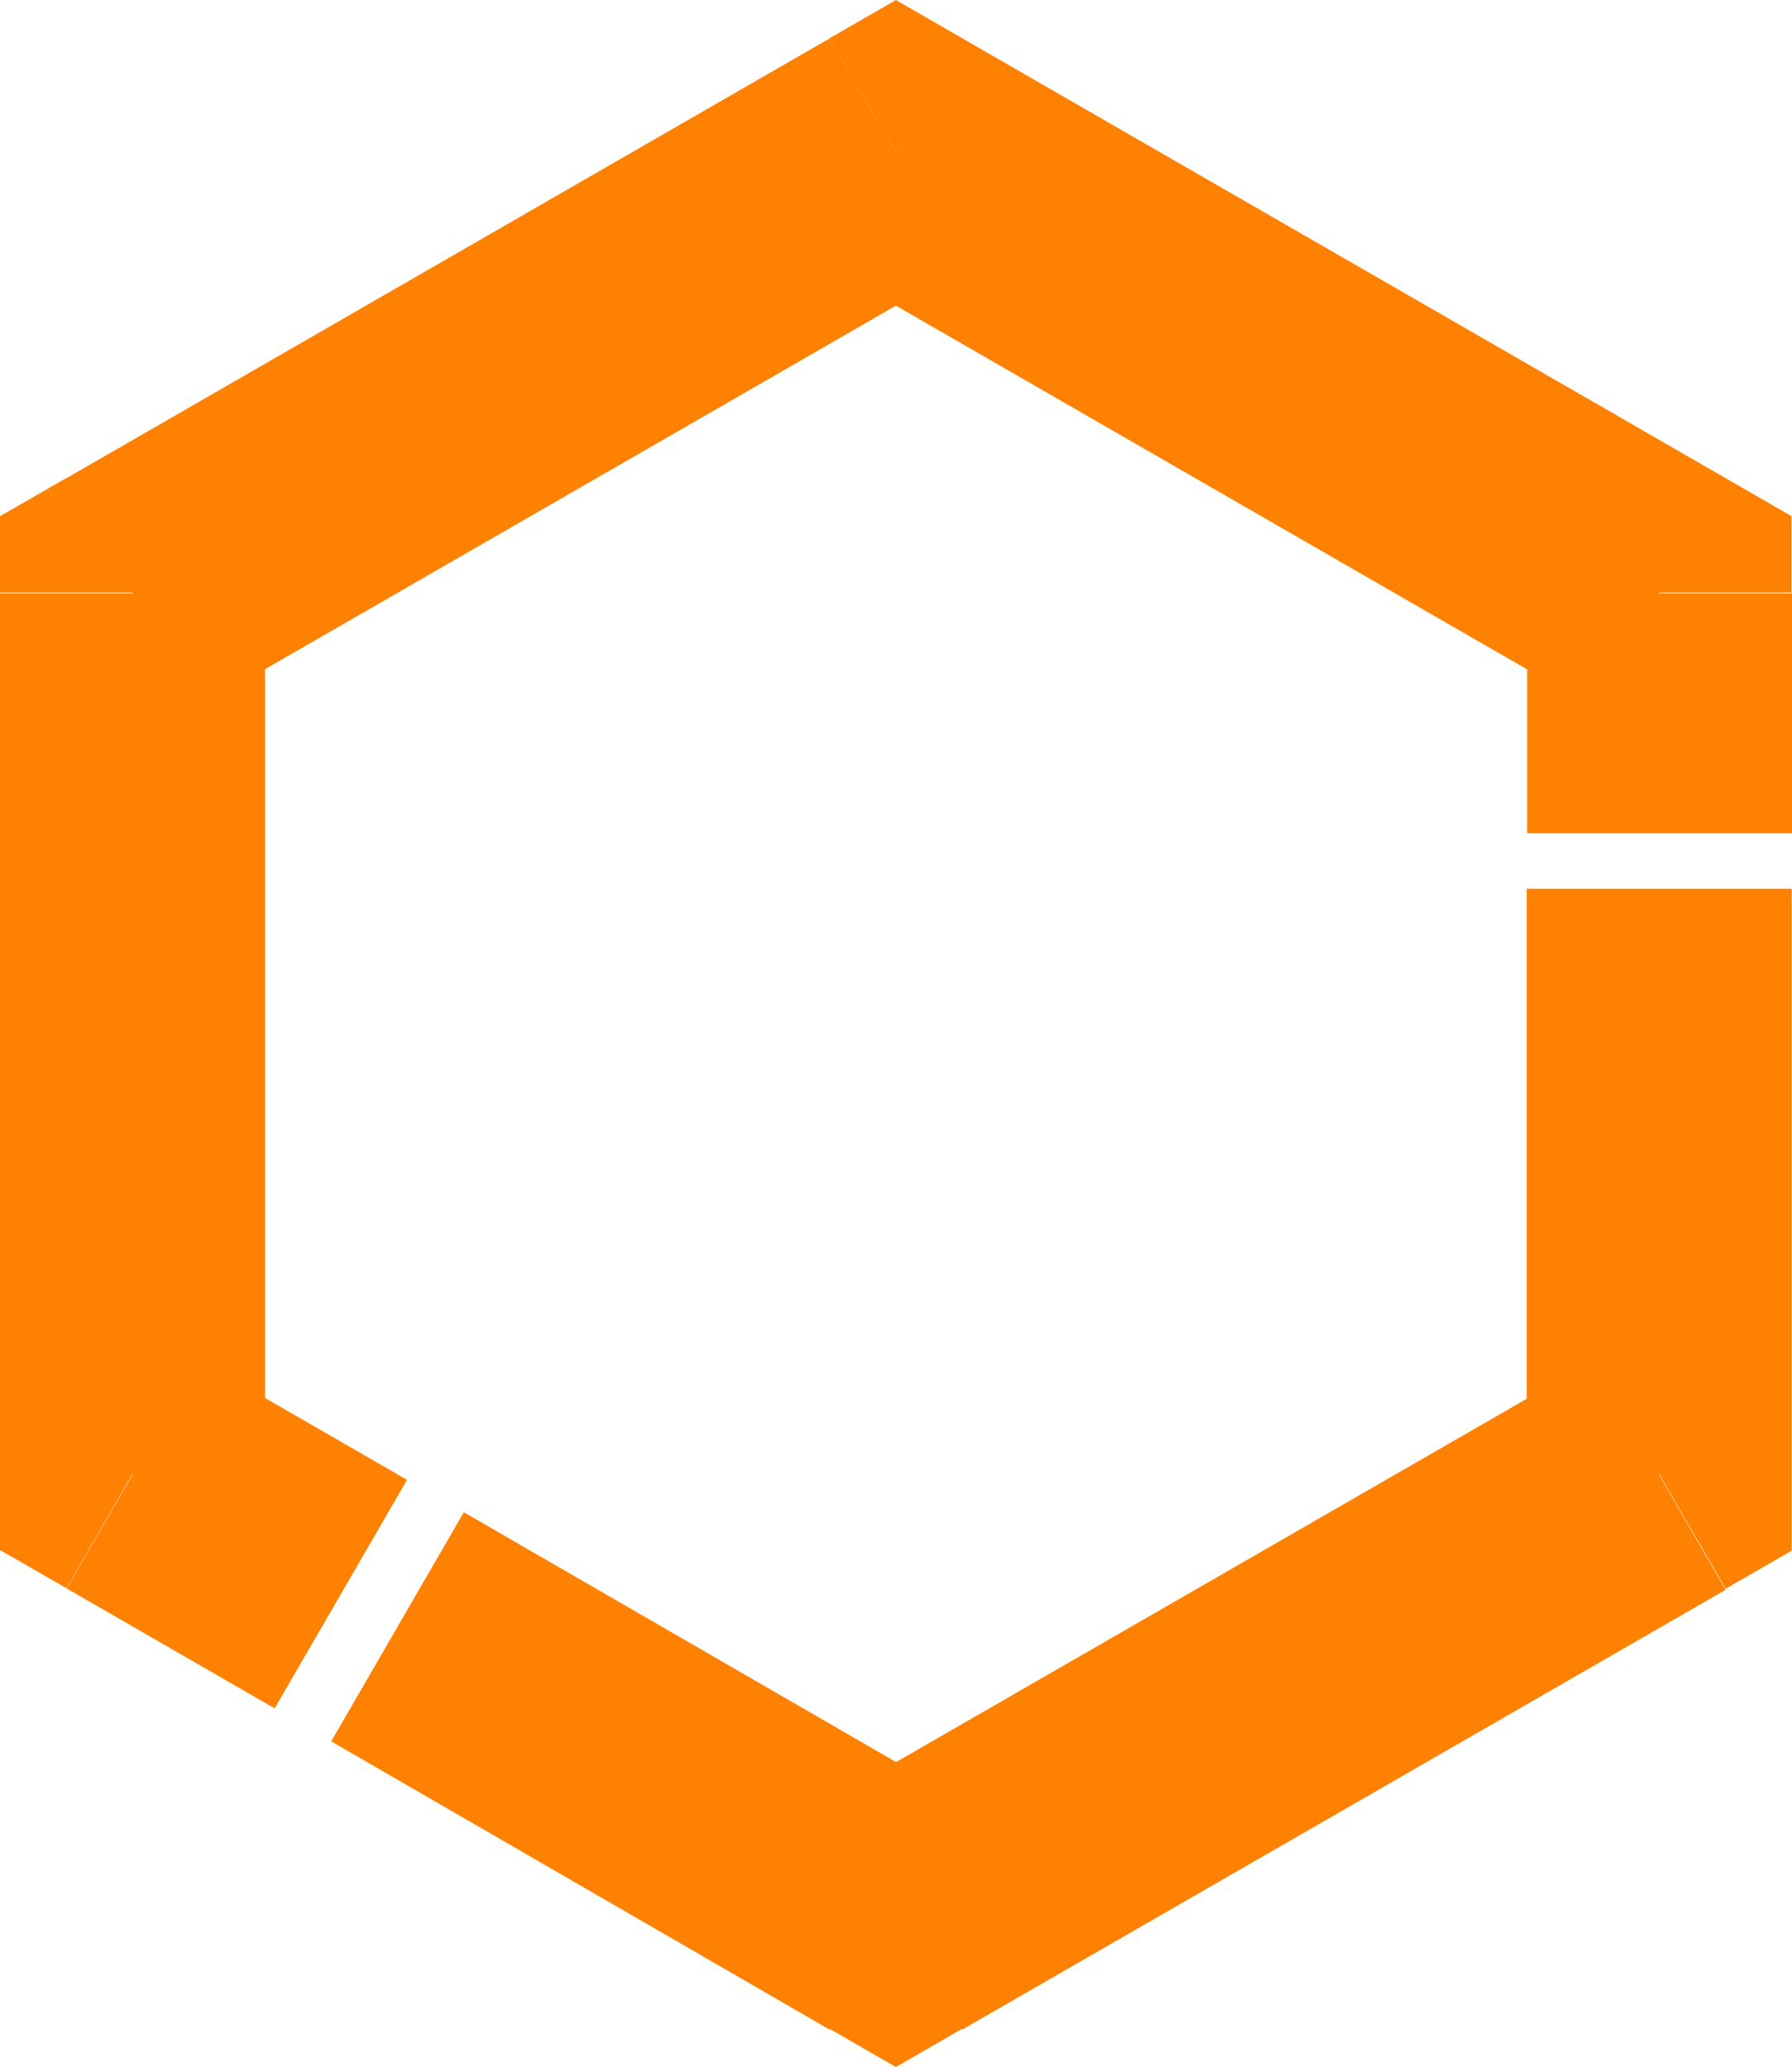 <svg width="248" height="286" viewBox="0 0 248 286" fill="none" xmlns="http://www.w3.org/2000/svg">
<path d="M56.332 204.756L27.543 188.158L9.218 219.776L38.007 236.374L56.332 204.756ZM211.35 82.101V115.296H248V82.101H211.35ZM114.824 37.012L220.457 97.869L238.782 66.14L133.149 5.284L114.824 37.012ZM27.515 97.869L133.149 37.012L114.824 5.311L9.19 66.168L27.515 97.869ZM36.678 203.898V82.101H0V204.009L36.678 203.898ZM229.619 81.991H247.945V71.424L238.782 66.14L229.619 81.991ZM123.986 21.134L133.149 5.284L123.986 0L114.824 5.284L123.986 21.134ZM18.353 81.991L9.19 66.14L0 71.424V81.991H18.353ZM18.353 203.898H0V214.465L9.19 219.748L18.353 203.898Z" fill="#FF8102"/>
<path d="M133.173 249.099L64.19 209.237L45.837 240.938L114.82 280.827L133.173 249.099ZM220.481 188.242L114.82 249.099L133.145 280.827L238.806 219.97L220.481 188.242ZM211.29 122.959V204.009H247.969V122.959H211.29ZM123.983 264.838L114.82 280.717L123.983 286L133.145 280.717L123.983 264.838ZM229.643 203.982L238.806 219.832L247.969 214.548V204.009L229.643 203.982Z" fill="#FF8102"/>
</svg>
